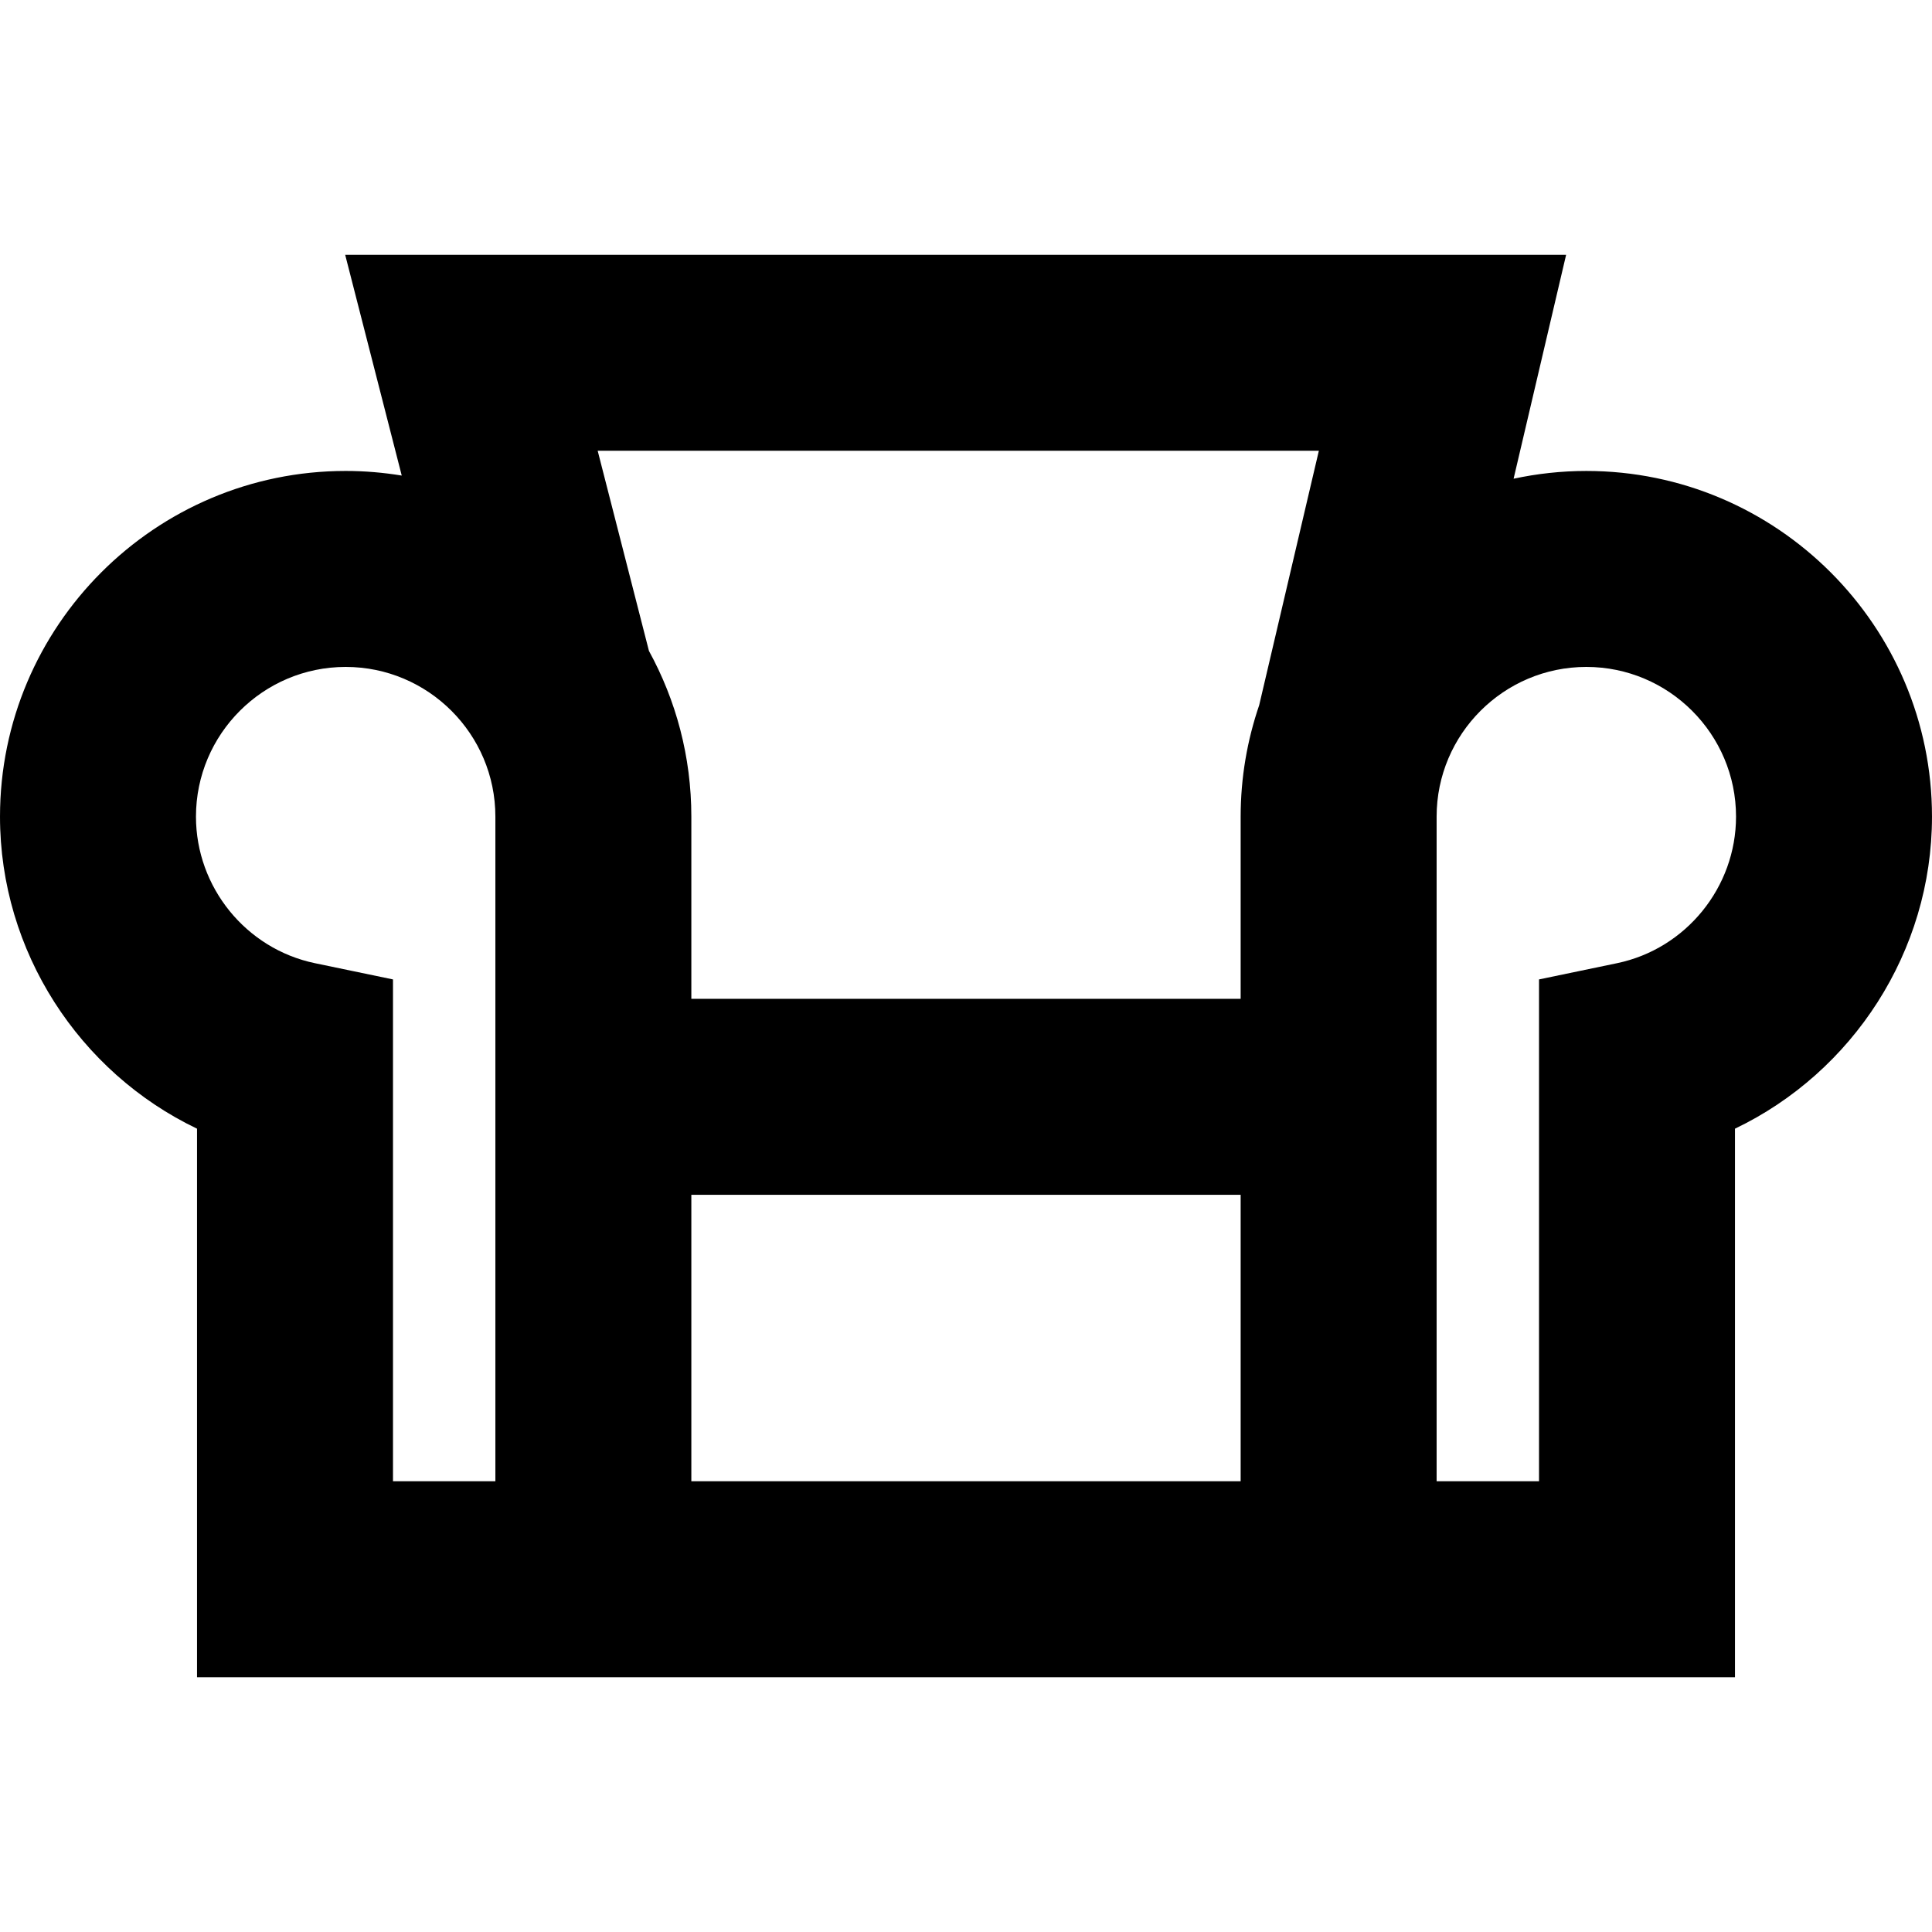 <?xml version='1.0' encoding='iso-8859-1'?>
<!-- Uploaded to: SVG Repo, www.svgrepo.com, Generator: SVG Repo Mixer Tools -->
<svg fill="#000000" height="800px" width="800px" version="1.1" xmlns="http://www.w3.org/2000/svg" viewBox="0 0 295.768 295.768" xmlns:xlink="http://www.w3.org/1999/xlink" enable-background="new 0 0 295.768 295.768">
  <path d="m242.85,72.098c-3.82,0-7.543,0.416-11.135,1.189l8.041-34.281h-186.913l8.659,33.798c-2.795-0.458-5.66-0.707-8.583-0.707-29.18,0.001-52.919,23.74-52.919,52.92 0,20.652 12.14,39.141 30.162,47.772v83.973h61.067 14.607 84.094 11.839 63.837v-83.973c18.022-8.632 30.161-27.12 30.161-47.772 0.001-29.18-23.739-52.919-52.917-52.919zm-40.947-3.092l-9.136,38.955c-1.829,5.355-2.836,11.088-2.836,17.055v27.891h-84.094v-27.891c0-9.185-2.355-17.828-6.489-25.364l-7.851-30.647h110.406zm-126.066,157.757h-15.675v-76.824l-11.946-2.484c-10.555-2.196-18.216-11.632-18.216-22.437 0-12.638 10.281-22.919 22.919-22.919 12.637,0 22.918,10.281 22.918,22.919v101.745zm30,0v-43.854h84.094v43.854h-84.094zm141.716-79.309l-11.946,2.484v76.824h-15.676v-101.744c0-12.638 10.281-22.919 22.919-22.919 12.637,0 22.918,10.281 22.918,22.919-5.68434e-14,10.805-7.661,20.241-18.215,22.436z"/>
</svg>